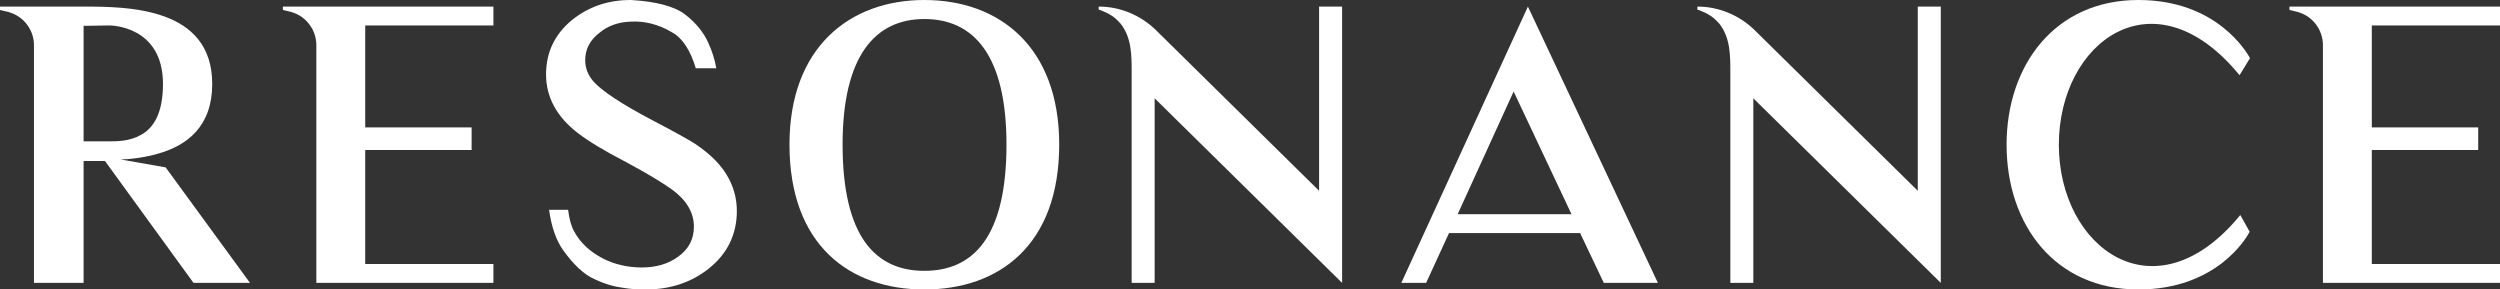 <?xml version="1.0" encoding="UTF-8"?>
<svg width="380px" height="44px" viewBox="0 0 380 44" version="1.1" xmlns="http://www.w3.org/2000/svg" xmlns:xlink="http://www.w3.org/1999/xlink">
    <rect x="0" y="0" width="380" height="44" fill="#333333" stroke="none"/>
    <!-- Generator: Sketch 56.3 (81716) - https://sketch.com -->
    <title>logo_text_vector</title>
    <desc>Created with Sketch.</desc>
    <g id="Page-1" stroke="none" stroke-width="1" fill="none" fill-rule="evenodd">
        <g id="resonance_ui_01-copy" transform="translate(-450, -274)" fill="#FFFFFF">
            <g id="logo_text_vector" transform="translate(450, 274)">
                <path d="M21.408,20.509 L21.524,20.451 C23.323,19.419 24.773,17.239 24.773,12.763 C24.773,3.812 16.65,3.869 16.65,3.869 L12.706,3.927 L12.706,21.483 L16.65,21.483 C17.752,21.483 19.725,21.483 21.408,20.509 Z M38,43 L29.414,43 L15.954,24.467 L12.706,24.467 L12.706,43 L5.163,43 L5.163,6.853 C5.163,4.557 3.597,2.492 1.392,1.861 C1.334,1.803 1.276,1.803 1.219,1.803 L0,1.517 L0,1 L12.531,1 C19.377,1 32.258,1.058 32.258,12.763 C32.258,19.189 28.486,22.115 23.96,23.377 C23.786,23.435 21.175,24.18 18.333,24.238 L25.179,25.443 L38,43 L38,43 Z" id="Fill-1"></path>
                <path d="M75,40.131 L75,43 L48.085,43 L48.085,6.853 C48.085,4.557 46.542,2.492 44.371,1.861 C44.314,1.803 44.257,1.803 44.2,1.803 L43,1.517 L43,1 L75,1 L75,3.869 L55.514,3.869 L55.514,19.361 L71.685,19.361 L71.685,22.803 L55.514,22.803 L55.514,40.131 L75,40.131" id="Fill-2"></path>
                <path d="M110.788,27.161 C111.596,28.718 112,30.333 112,32.063 C112,35.638 110.556,38.579 107.725,40.828 C105.126,42.905 101.891,44 98.194,44 C96.981,44 95.883,43.942 94.843,43.769 C93.457,43.596 91.954,43.193 90.395,42.443 C88.778,41.751 87.217,40.251 85.658,38.118 C84.502,36.504 83.809,34.427 83.463,31.89 L86.351,31.89 C86.525,33.274 86.814,34.369 87.275,35.176 C88.2,36.907 89.644,38.233 91.608,39.272 C93.399,40.194 95.421,40.655 97.558,40.655 C99.695,40.655 101.544,40.137 103.046,39.041 C104.664,37.887 105.473,36.388 105.473,34.427 C105.473,32.351 104.376,30.448 102.179,28.833 C100.736,27.795 98.367,26.354 95.132,24.623 C91.782,22.894 89.355,21.395 87.853,20.241 C84.619,17.762 83,14.763 83,11.303 C83,7.958 84.33,5.19 86.929,3.056 C89.412,1.038 92.417,0 95.825,0 L95.883,0 C99.811,0.231 102.584,0.981 104.201,2.249 C105.819,3.518 106.974,4.959 107.668,6.517 C108.245,7.785 108.65,9.054 108.88,10.38 L105.762,10.38 C104.953,7.669 103.74,5.767 102.122,4.901 C100.1,3.691 97.963,3.172 95.883,3.287 C94.092,3.345 92.474,3.864 91.146,4.959 C89.644,6.113 88.951,7.496 88.951,9.169 C88.951,10.323 89.355,11.36 90.165,12.341 C91.435,13.782 94.438,15.8 99.176,18.281 C102.584,20.068 104.664,21.222 105.646,21.855 C108.072,23.471 109.805,25.258 110.788,27.161" id="Fill-3"></path>
                <path d="M152.985,21.971 C152.985,8.384 147.991,2.891 140.5,2.891 C133.067,2.891 128.073,8.441 128.073,21.971 C128.073,35.963 133.067,41.167 140.5,41.167 C147.991,41.167 152.985,35.963 152.985,21.971 Z M161,21.971 C161,37.293 151.824,44 140.5,44 C129.177,44 120,37.293 120,21.971 C120,7.17 129.177,0 140.5,0 C151.824,0 161,7.054 161,21.971 L161,21.971 Z" id="Fill-4"></path>
                <path d="M204,1 L204,43 L175.507,14.943 L175.507,43 L172.011,43 L172.011,10.926 C172.011,8.403 172.011,5.705 170.321,3.583 C169.855,3.066 169.331,2.55 168.689,2.205 C168.574,2.09 167,1.402 167,1.46 L167,1 C170.205,1 173.293,2.263 175.623,4.501 L200.503,29 L200.503,1 L204,1" id="Fill-5"></path>
                <path d="M221.565,32.558 L238.868,32.558 L230.073,13.911 L221.565,32.558 Z M213,43 L232.243,1 L252,43 L243.777,43 L240.18,35.427 L220.252,35.427 L216.769,43 L213,43 L213,43 Z" id="Fill-6"></path>
                <path d="M295,1 L295,43 L266.506,14.943 L266.506,43 L263.011,43 L263.011,10.926 C263.011,8.403 263.011,5.705 261.321,3.583 C260.856,3.066 260.33,2.55 259.69,2.205 C259.573,2.09 258,1.402 258,1.46 L258,1 C261.204,1 264.292,2.263 266.623,4.501 L291.503,29 L291.503,1 L295,1" id="Fill-7"></path>
                <path d="M341.943,35.223 C341.433,36.262 336.836,44 325.032,44 C312.378,44 305,34.184 305,22 C305,9.874 312.378,0 325.032,0 C337.006,0 341.547,8.027 342,8.835 L340.411,11.433 C327.416,-4.447 312.945,6.352 312.945,22 C312.945,37.706 327.586,48.504 340.525,32.683 L341.943,35.223" id="Fill-8"></path>
                <path d="M380,40.131 L380,43 L353.086,43 L353.086,6.853 C353.086,4.557 351.544,2.492 349.371,1.861 C349.315,1.803 349.257,1.803 349.2,1.803 L348,1.517 L348,1 L380,1 L380,3.869 L360.514,3.869 L360.514,19.361 L376.686,19.361 L376.686,22.803 L360.514,22.803 L360.514,40.131 L380,40.131" id="Fill-9"></path>
            </g>
        </g>
    </g>
</svg>